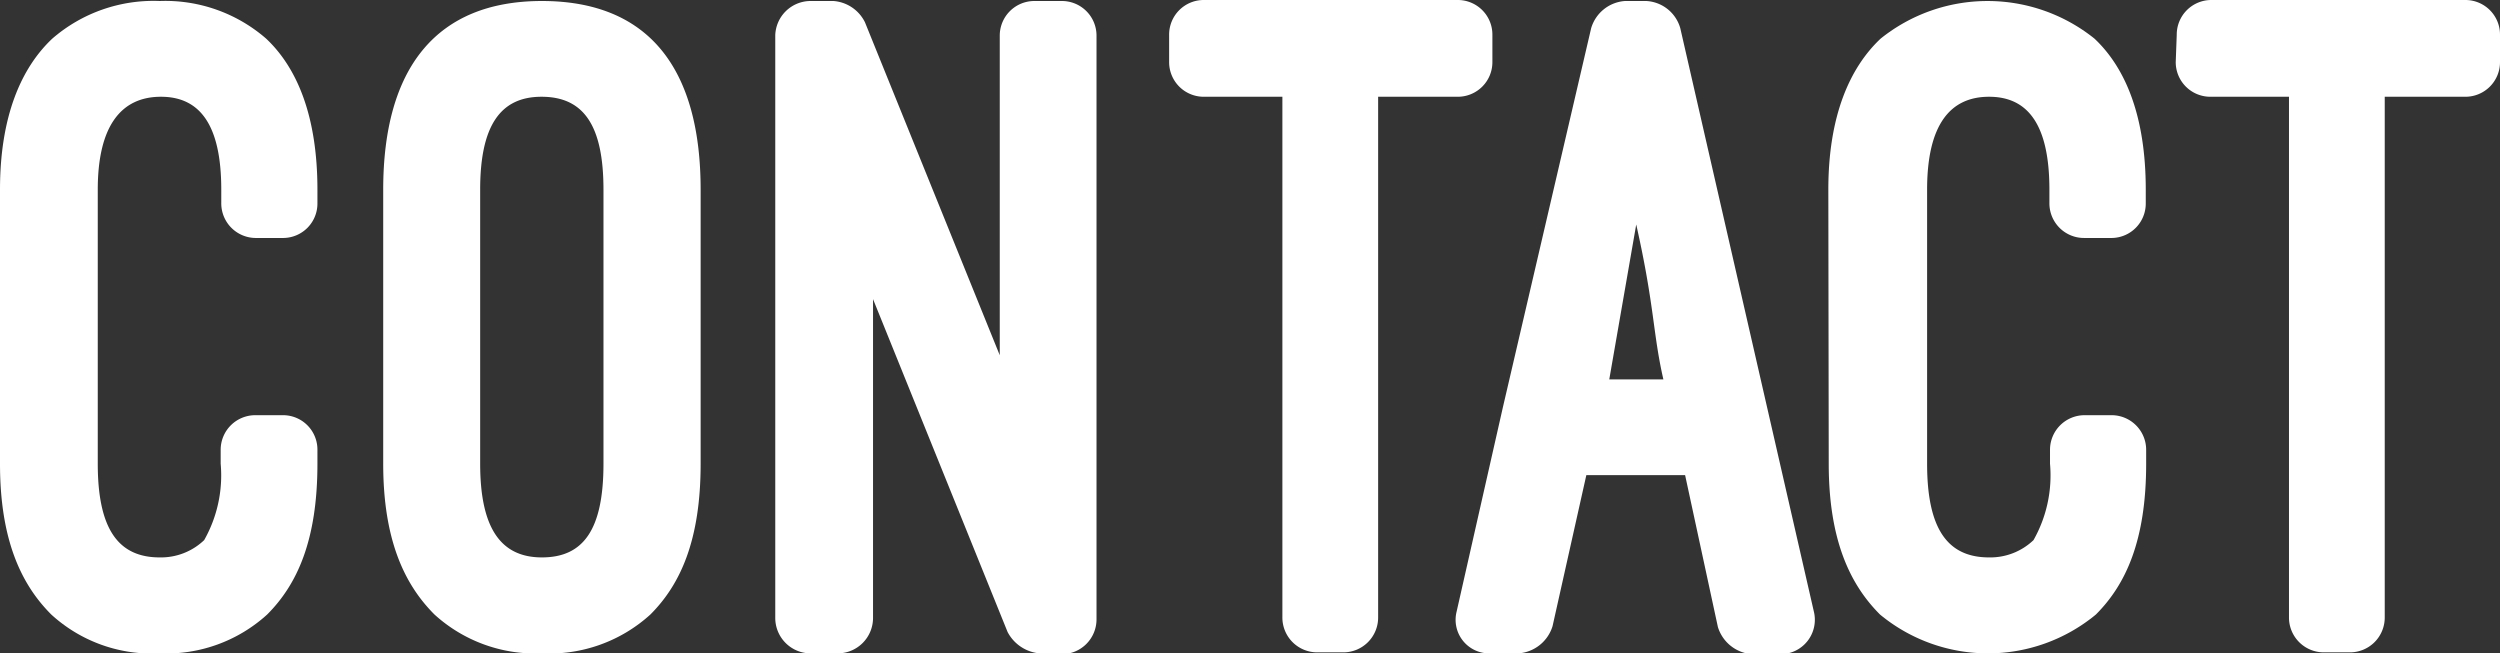 <svg xmlns="http://www.w3.org/2000/svg" viewBox="0 0 124.28 32.48"><rect x="0" y="0" width="124.28" height="32.48" fill="#333333" stroke="none"/><defs><style>.cls-1{fill:#fff;}</style></defs><g id="レイヤー_2" data-name="レイヤー 2"><g id="レイヤー_1-2" data-name="レイヤー 1"><path class="cls-1" d="M0,9.43C0,5.77,1.06,3.37,2.6,1.92A7.68,7.68,0,0,1,7.94.05a7.64,7.64,0,0,1,5.29,1.87c1.54,1.45,2.55,3.85,2.55,7.51v.67a1.71,1.71,0,0,1-1.68,1.73H12.7A1.72,1.72,0,0,1,11,10.1V9.43c0-3.22-1.06-4.62-3-4.62S4.86,6.21,4.86,9.43V23.05c0,3.22,1,4.66,3.08,4.66a3.11,3.11,0,0,0,2.21-.86,6.54,6.54,0,0,0,.82-3.8v-.68a1.72,1.72,0,0,1,1.73-1.73h1.4a1.71,1.71,0,0,1,1.68,1.73v.68c0,3.8-1,6-2.5,7.5a7.45,7.45,0,0,1-5.34,1.93,7.41,7.41,0,0,1-5.39-1.93C1.06,29.06,0,26.85,0,23.05Z"/><path class="cls-1" d="M19.05,9.43c0-6.06,2.65-9.38,7.89-9.38s7.89,3.27,7.89,9.38V23.05c0,3.8-1,6-2.5,7.5a7.47,7.47,0,0,1-5.39,1.93,7.45,7.45,0,0,1-5.34-1.93c-1.49-1.49-2.55-3.7-2.55-7.5Zm4.82,13.62c0,3.17,1,4.66,3.07,4.66S30,26.32,30,23.05V9.43c0-3.22-1-4.62-3.08-4.62S23.87,6.3,23.87,9.43Z"/><path class="cls-1" d="M51.67,32.48a2,2,0,0,1-1.58-1.06L43.4,14.87V30.74a1.76,1.76,0,0,1-1.73,1.74h-1.4a1.76,1.76,0,0,1-1.73-1.74v-29A1.76,1.76,0,0,1,40.27.05h1.16A1.9,1.9,0,0,1,43,1.11L49.7,17.66V1.78A1.72,1.72,0,0,1,51.43.05h1.35a1.72,1.72,0,0,1,1.73,1.73v29a1.73,1.73,0,0,1-1.73,1.74Z"/><path class="cls-1" d="M58.12,1.73A1.72,1.72,0,0,1,59.85,0H72.46a1.72,1.72,0,0,1,1.73,1.73V3.08a1.72,1.72,0,0,1-1.73,1.73H68.51V30.69a1.73,1.73,0,0,1-1.73,1.74h-1.3a1.73,1.73,0,0,1-1.73-1.74V4.81h-3.9a1.72,1.72,0,0,1-1.73-1.73Z"/><path class="cls-1" d="M83.77,23.62H78.86l-1.68,7.51a1.92,1.92,0,0,1-1.69,1.35H74.1a1.67,1.67,0,0,1-1.69-2.07l2.31-10.2L79.1,1.4A1.89,1.89,0,0,1,80.78.05h1.06A1.86,1.86,0,0,1,83.53,1.4l6.64,29a1.71,1.71,0,0,1-1.69,2.12H87.09a1.92,1.92,0,0,1-1.69-1.35ZM80,18.86h2.69c-.53-2.31-.43-3.61-1.35-7.7Z"/><path class="cls-1" d="M90.89,9.43c0-3.66,1.06-6.06,2.6-7.51a8.49,8.49,0,0,1,10.63,0c1.54,1.45,2.55,3.85,2.55,7.51v.67A1.71,1.71,0,0,1,105,11.83h-1.39a1.72,1.72,0,0,1-1.73-1.73V9.43c0-3.22-1.06-4.62-3-4.62s-3.08,1.4-3.08,4.62V23.05c0,3.22,1,4.66,3.08,4.66a3.11,3.11,0,0,0,2.21-.86,6.54,6.54,0,0,0,.82-3.8v-.68a1.72,1.72,0,0,1,1.73-1.73H105a1.72,1.72,0,0,1,1.69,1.73v.68c0,3.8-1,6-2.5,7.5a8.42,8.42,0,0,1-10.73,0c-1.49-1.49-2.55-3.7-2.55-7.5Z"/><path class="cls-1" d="M108.21,1.73A1.72,1.72,0,0,1,109.94,0h12.61a1.72,1.72,0,0,1,1.73,1.73V3.08a1.72,1.72,0,0,1-1.73,1.73h-4V30.69a1.73,1.73,0,0,1-1.73,1.74h-1.3a1.73,1.73,0,0,1-1.73-1.74V4.81h-3.9a1.72,1.72,0,0,1-1.73-1.73Z"/></g></g></svg>